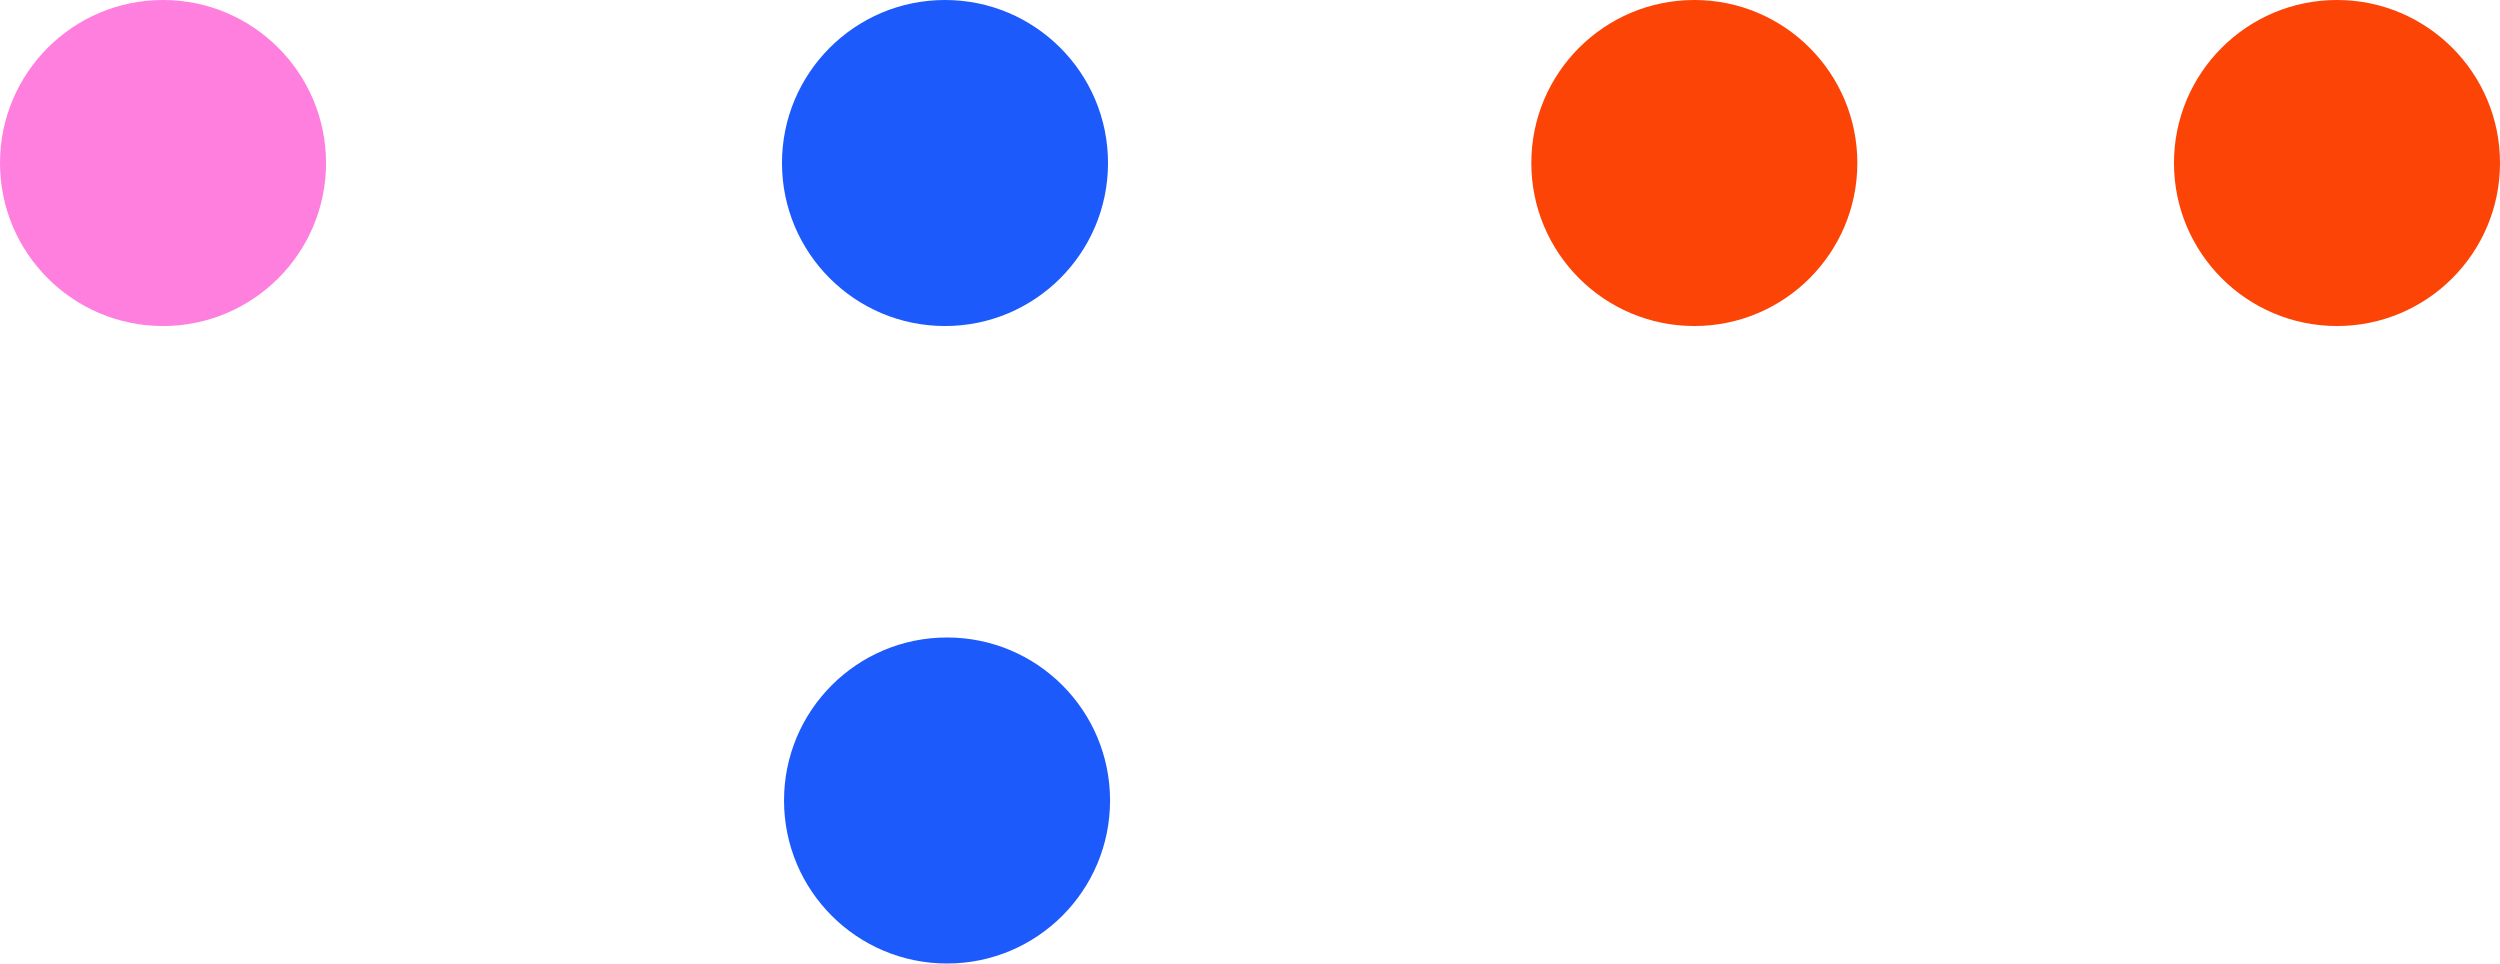 <?xml version="1.0" encoding="UTF-8"?><svg xmlns="http://www.w3.org/2000/svg" viewBox="0 0 183.73 70.81"><defs><style>.d{fill:#fd4407;}.e{fill:#ff7fdf;}.f{fill:#1d5afc;}</style></defs><g id="a"/><g id="b"><g id="c"><g><circle class="e" cx="11.98" cy="11.98" r="11.98"/><path class="f" d="M69.6,70.81c-6.62,0-11.98-5.36-11.98-11.98s5.36-11.98,11.98-11.98,11.98,5.36,11.98,11.98-5.36,11.98-11.98,11.98"/><circle class="f" cx="69.45" cy="11.98" r="11.98"/><circle class="d" cx="124.52" cy="11.98" r="11.98"/><circle class="d" cx="171.75" cy="11.98" r="11.98"/></g></g></g></svg>